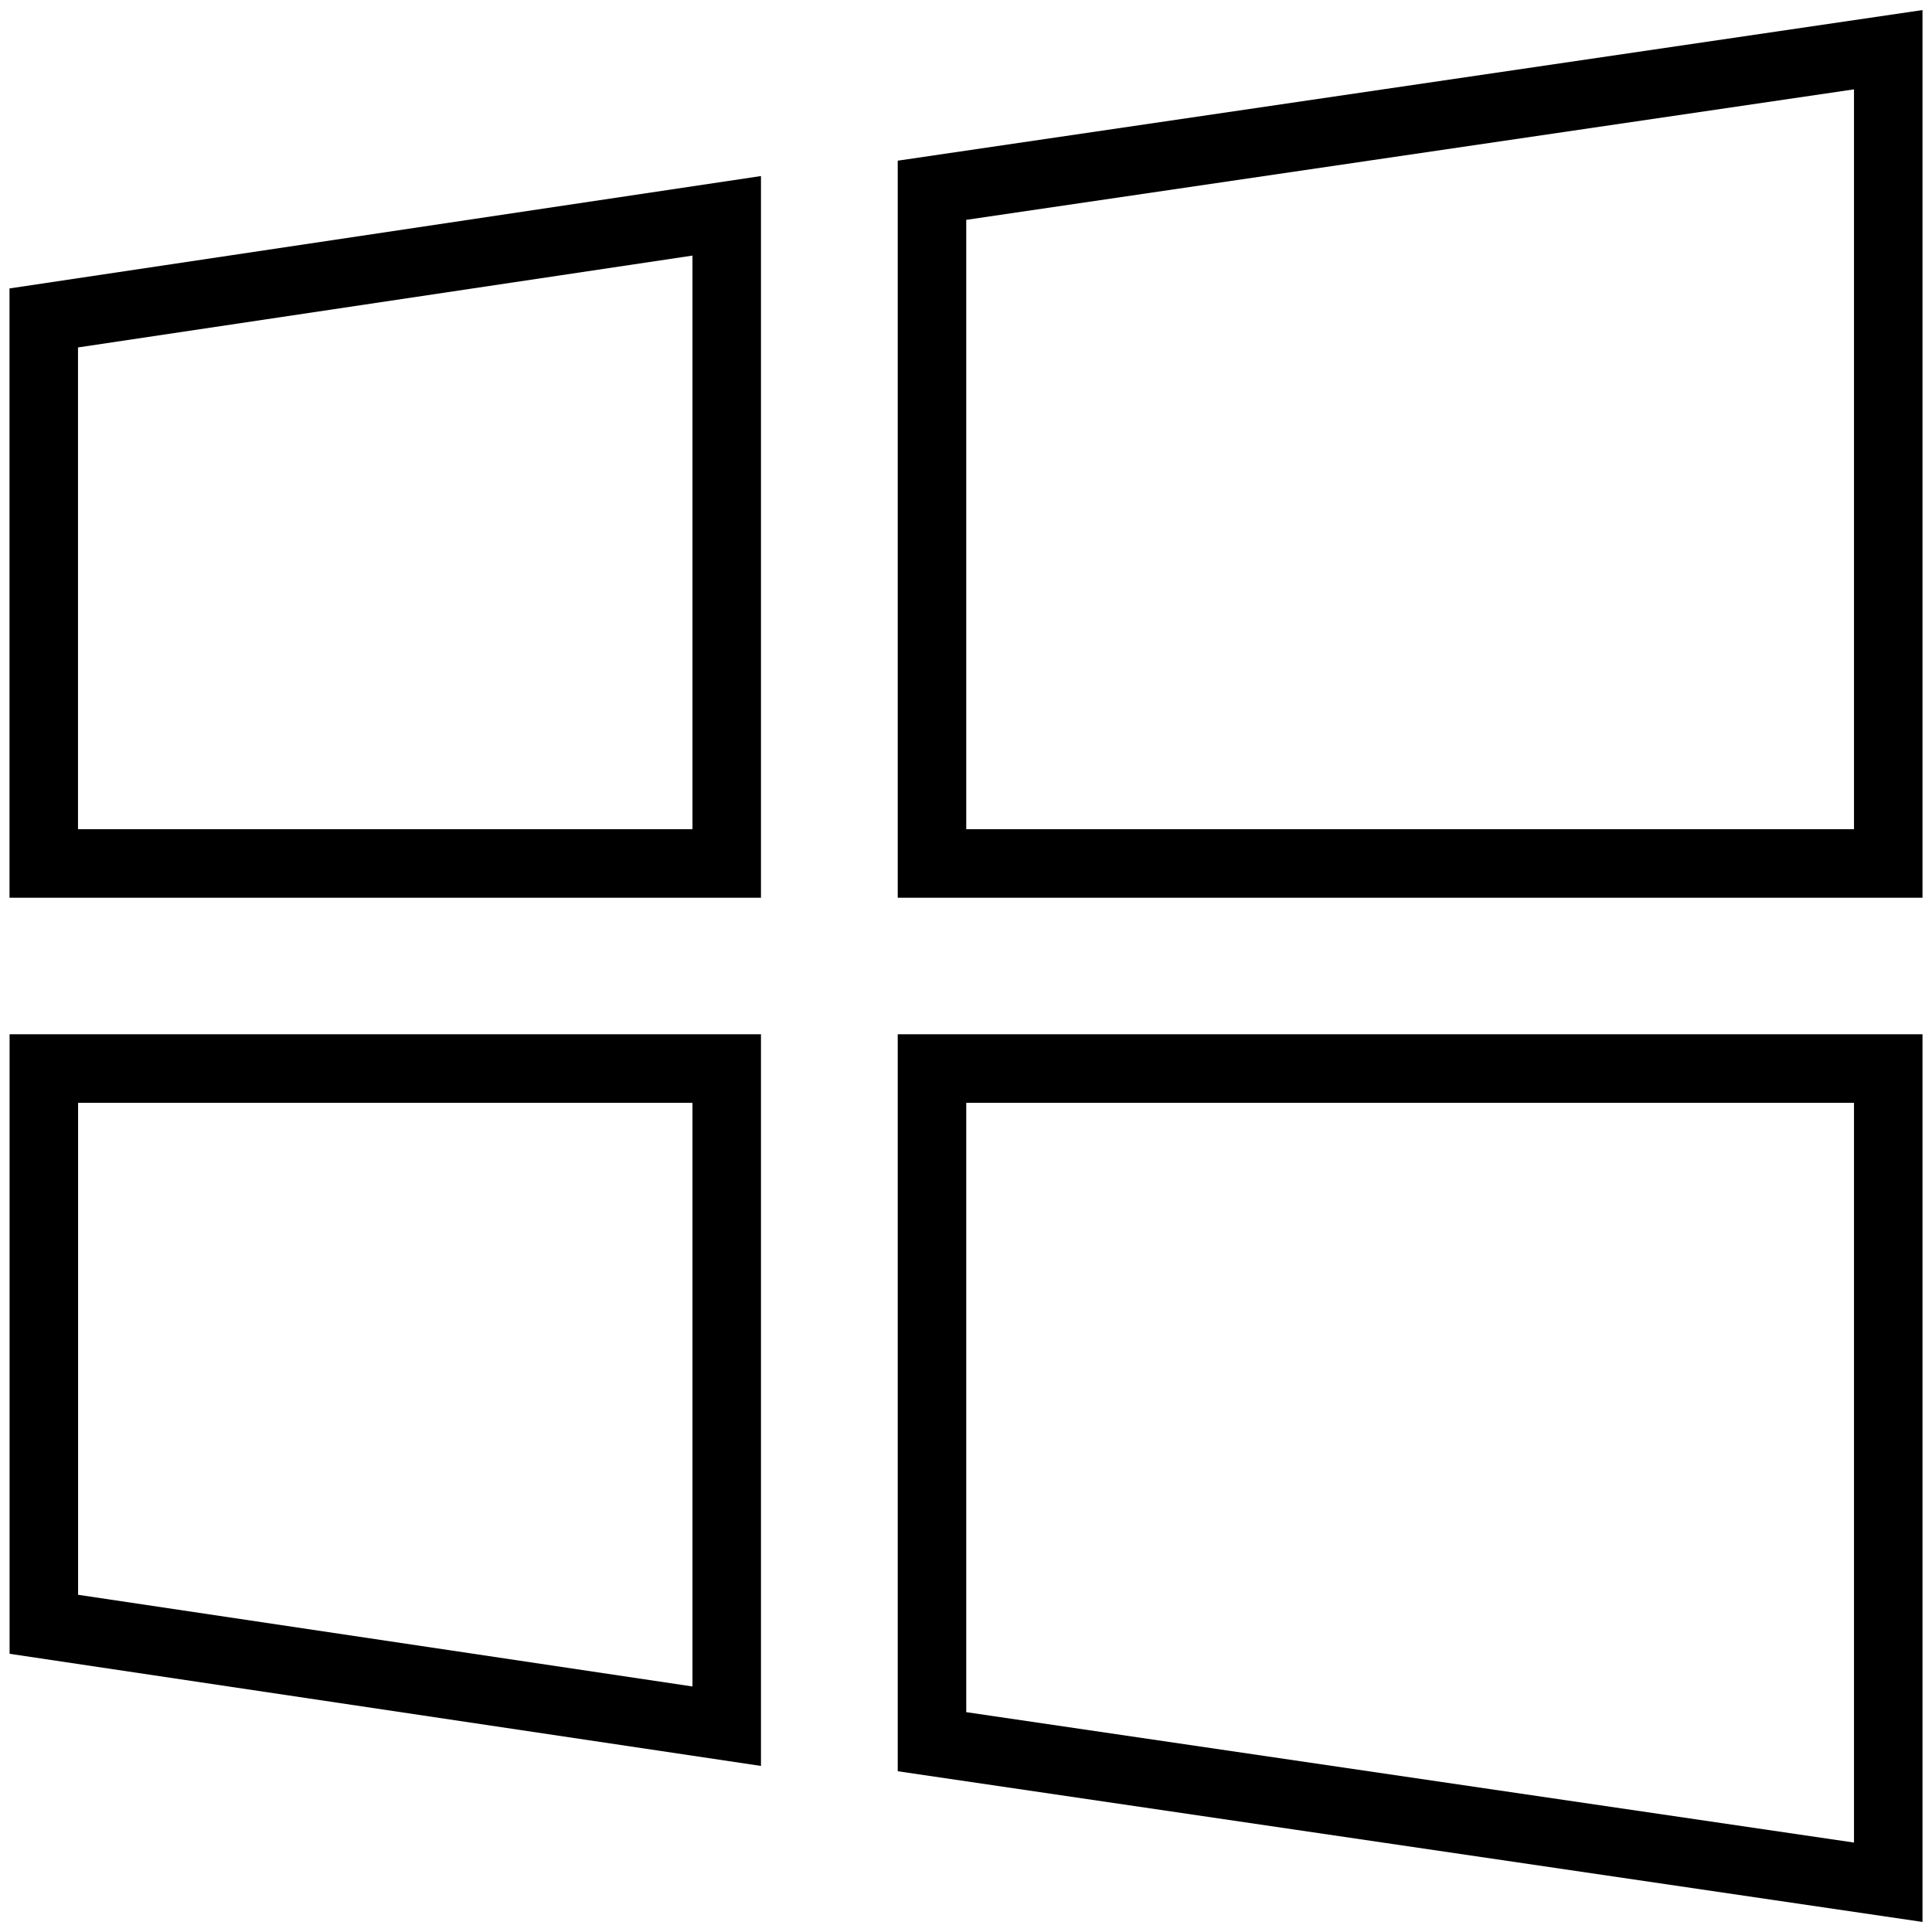 <?xml version="1.0" ?><!DOCTYPE svg  PUBLIC '-//W3C//DTD SVG 1.1//EN'  'http://www.w3.org/Graphics/SVG/1.1/DTD/svg11.dtd'><svg enable-background="new 0 0 24 24" height="24px" id="Layer_1" version="1.1" viewBox="0 0 24 24" width="24px" xml:space="preserve" xmlns="http://www.w3.org/2000/svg" xmlns:xlink="http://www.w3.org/1999/xlink"><g><g><g><g><g><path d="M9.453,21.937l-9.334-1.393v-7.696h9.334V21.937z M0.97,19.811l7.632,1.139v-7.25H0.97V19.811z"/></g></g></g></g><g><g><g><g><path d="M23.882,23.875l-12.73-1.872v-9.155h12.73V23.875z M12.003,21.269l11.028,1.62v-9.189H12.003V21.269z"/></g></g></g></g><g><g><g><g><path d="M23.882,11.152h-12.73V1.996l12.73-1.871V11.152z M12.003,10.301h11.028V1.11L12.003,2.731V10.301z"/></g></g></g></g><g><g><g><g><path d="M9.453,11.152H0.118V3.583l9.335-1.396V11.152z M0.969,10.301h7.633V3.175L0.969,4.316V10.301z"/></g></g></g></g></g></svg>